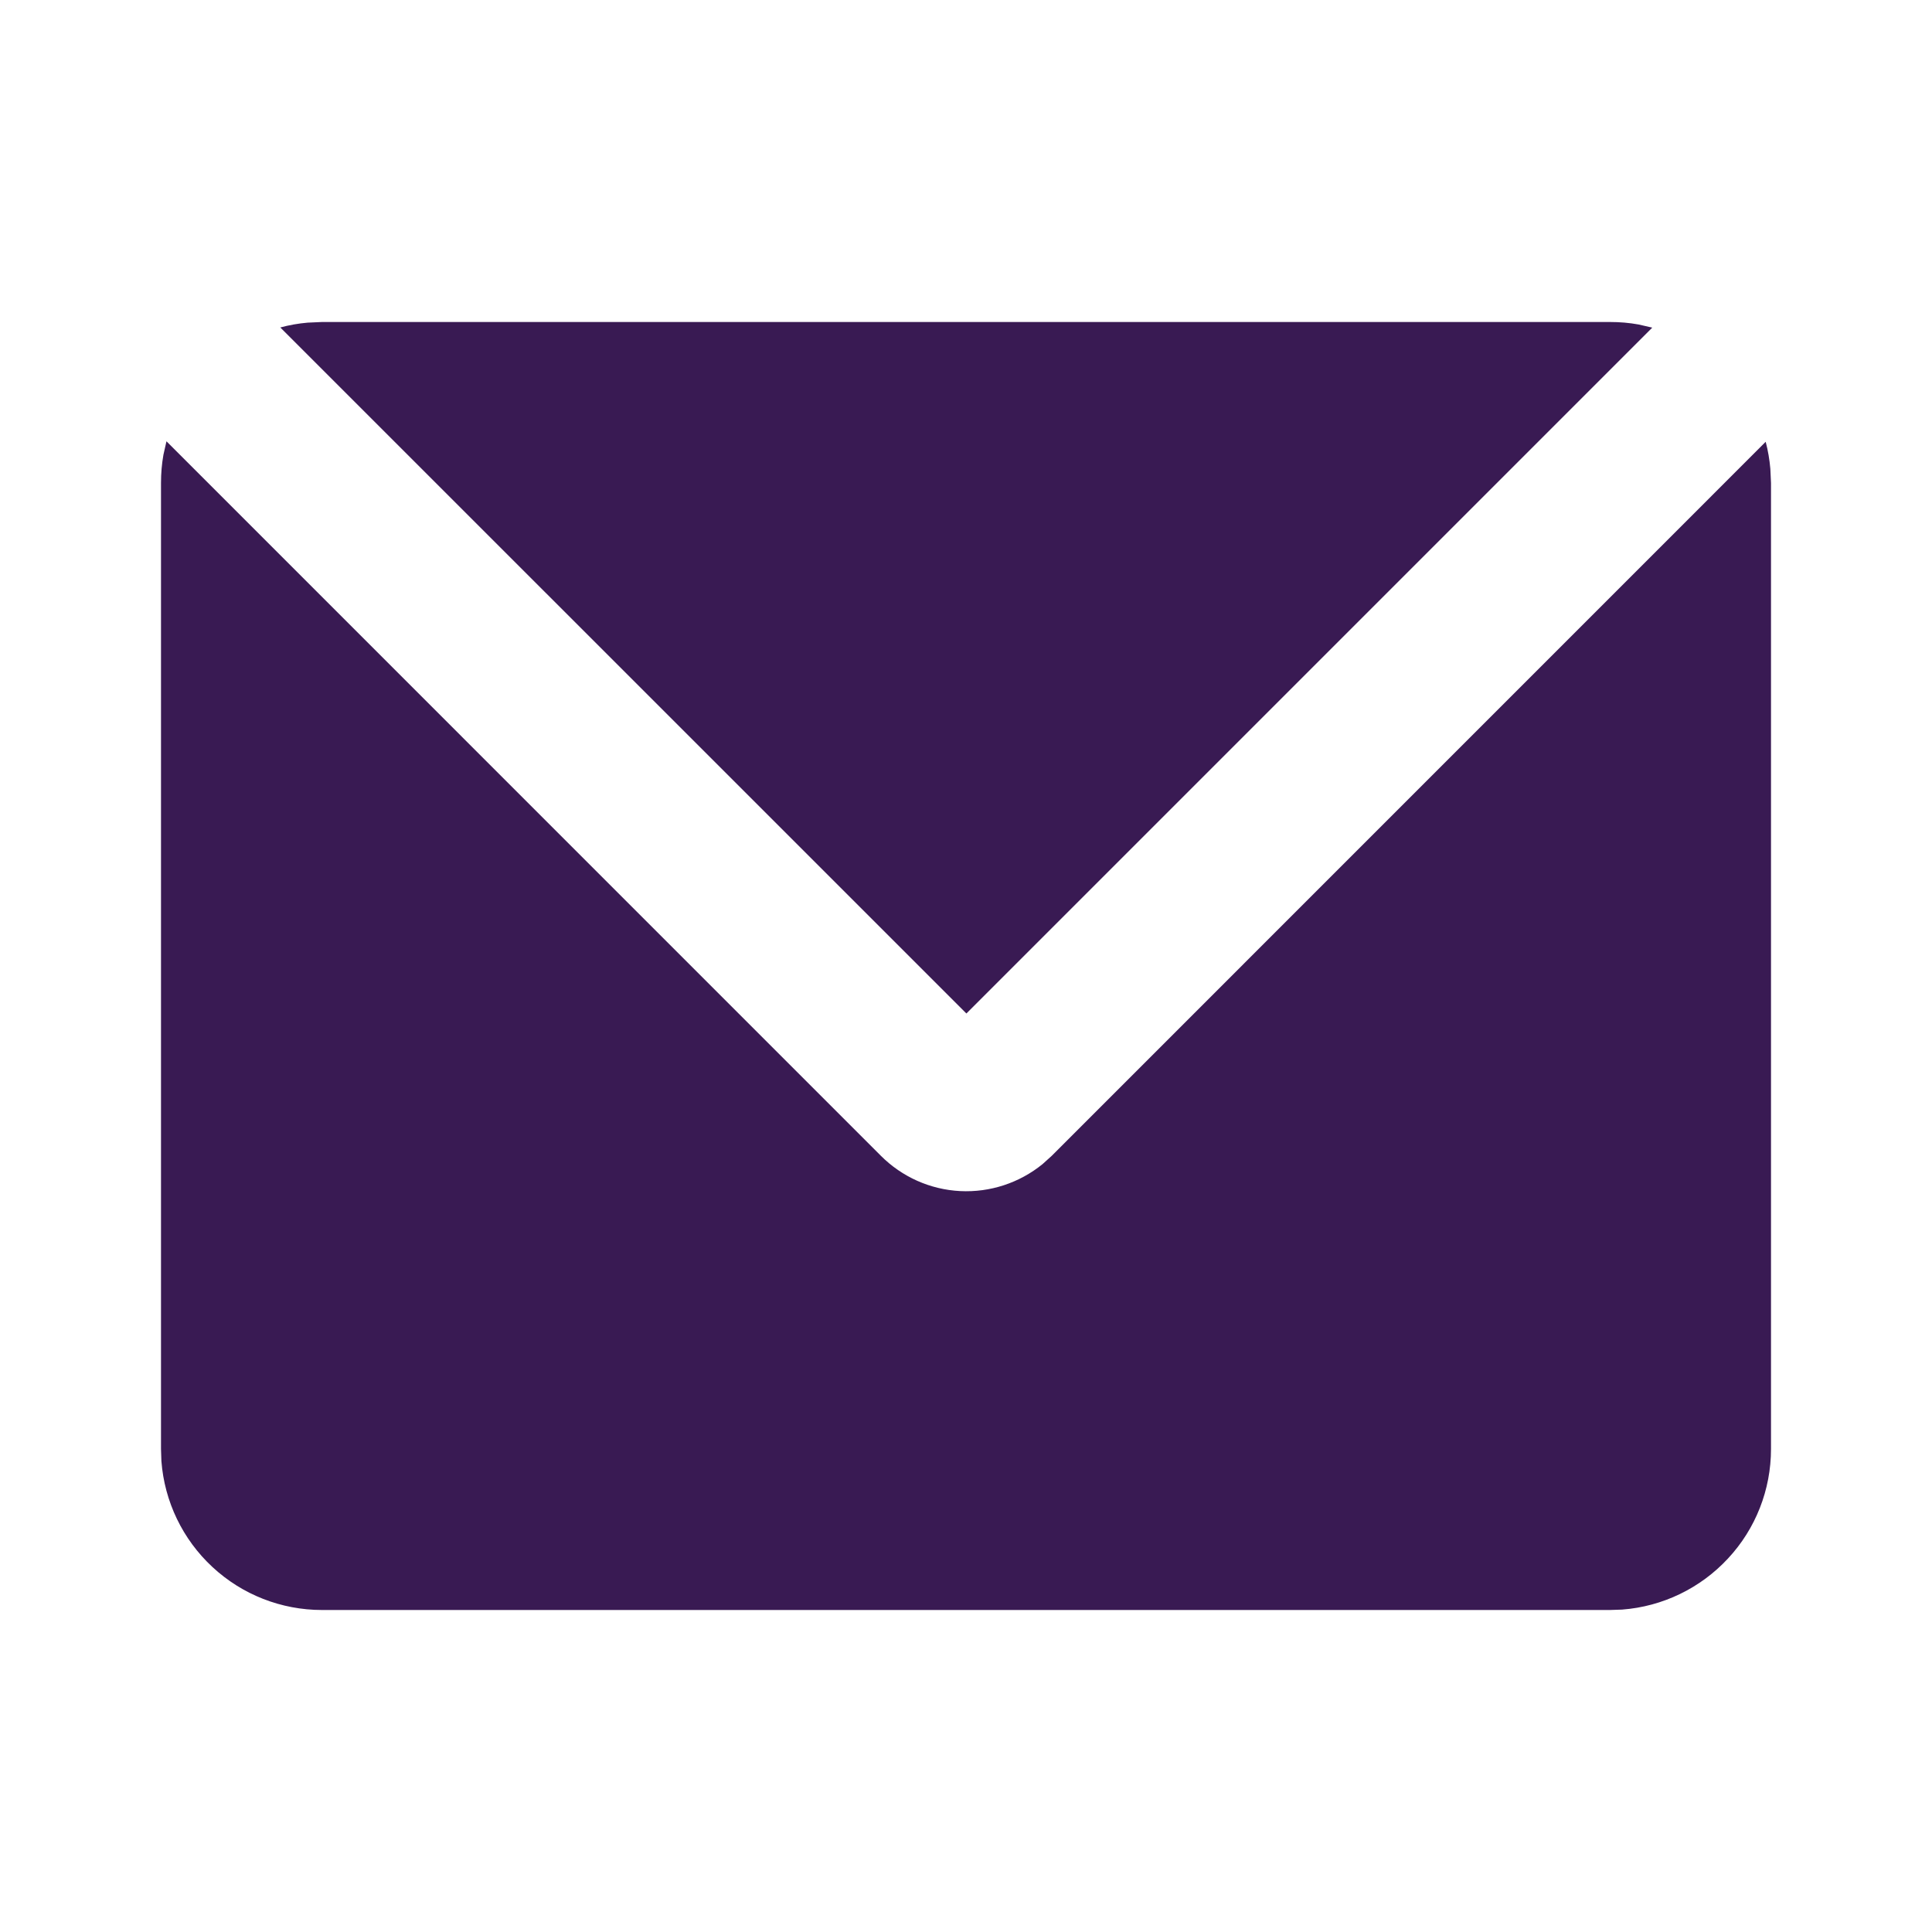 <?xml version="1.0" encoding="UTF-8"?> <svg xmlns="http://www.w3.org/2000/svg" width="24" height="24" viewBox="0 0 24 24" fill="none"><g clip-path="url(#clip0_27_988)"><path d="M2.068 5.482L10.943 14.358C11.206 14.621 11.556 14.777 11.927 14.796C12.298 14.815 12.663 14.695 12.951 14.461L13.065 14.358L21.934 5.488C21.963 5.598 21.982 5.71 21.992 5.825L22 6V18C22 18.505 21.81 18.991 21.466 19.36C21.123 19.73 20.653 19.957 20.15 19.995L20 20H4C3.495 20 3.009 19.81 2.639 19.466C2.269 19.123 2.043 18.653 2.005 18.15L2 18V6C2 5.88 2.01 5.764 2.03 5.65L2.068 5.482ZM20 4C20.121 4 20.24 4.01 20.355 4.031L20.525 4.07L12.005 12.59L3.482 4.068C3.592 4.038 3.706 4.018 3.822 4.008L4 4H20Z" fill="#391A53"></path></g><defs><clipPath id="clip0_27_988"><rect width="24" height="24" fill="white"></rect></clipPath></defs></svg> 